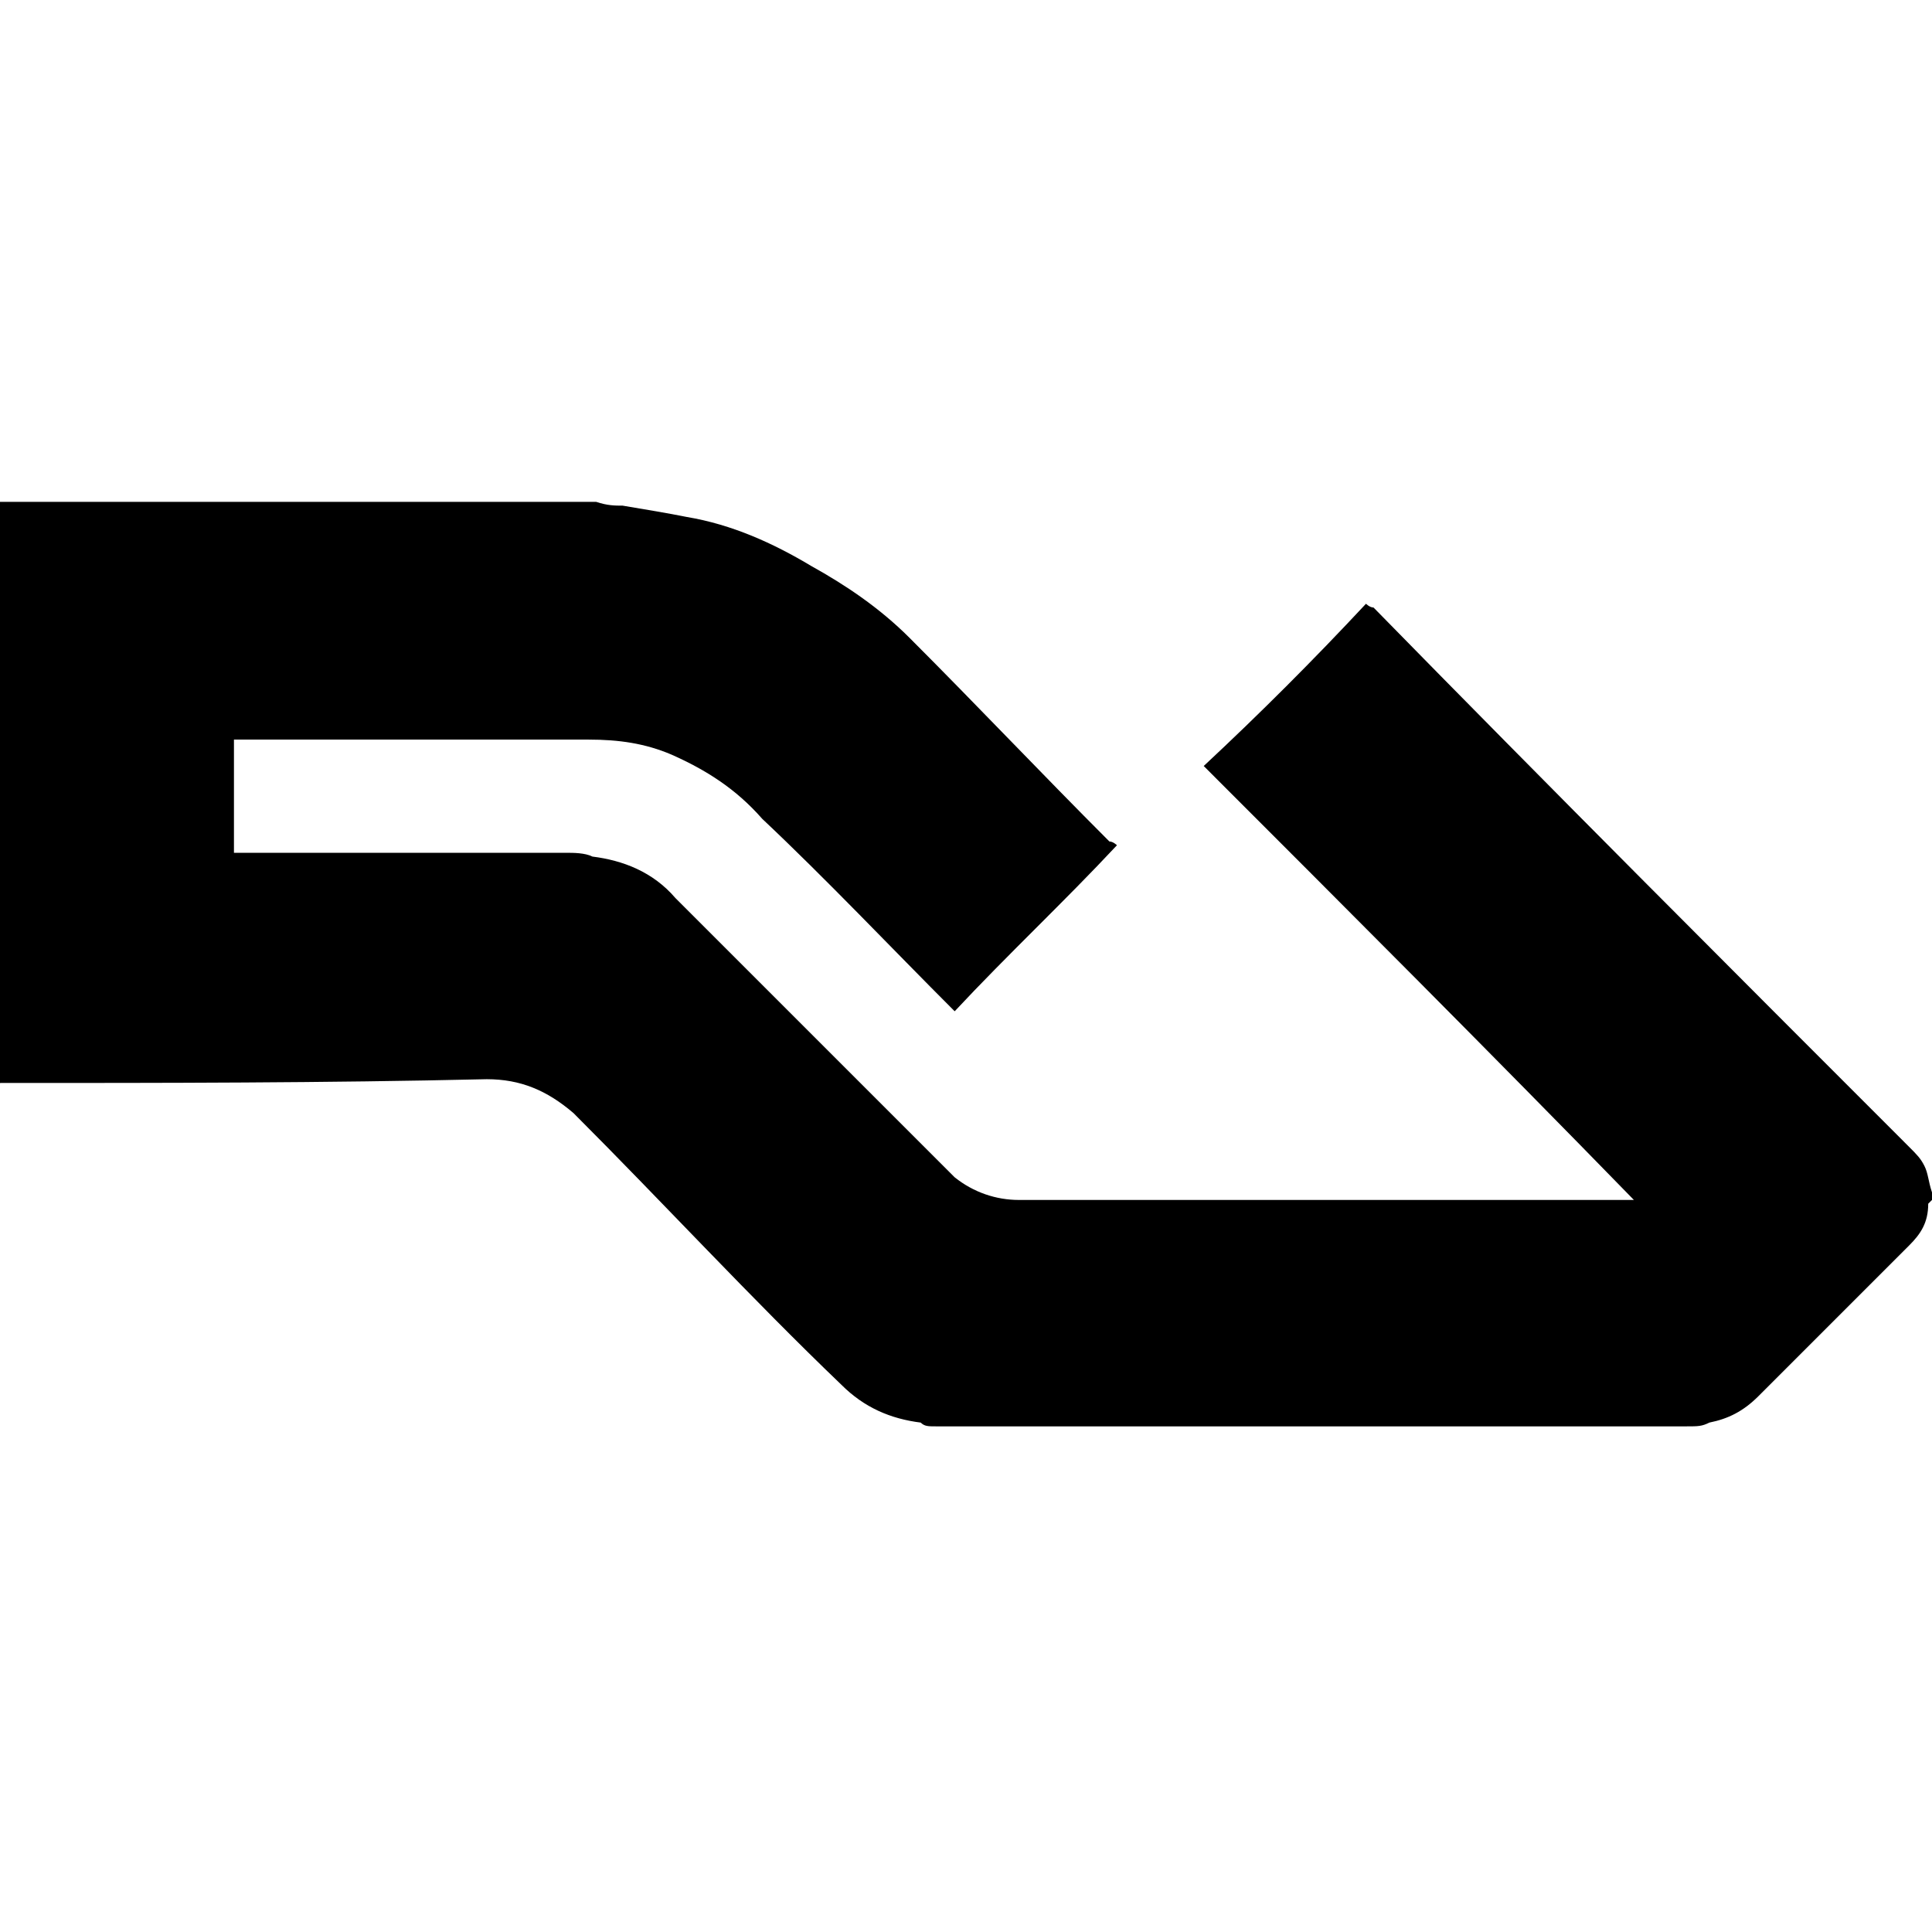 <svg version="1.1" xmlns="http://www.w3.org/2000/svg"   viewBox="0 0 1500 1500">

<path d="M0 840.82c0-149.414 0-301.758 0-451.172 155.273 0 307.617 0 462.891 0 8.789 2.93 14.648 2.93 20.508 2.93 17.578 2.93 35.156 5.859 49.805 8.789 35.156 5.859 67.383 20.508 96.68 38.086 26.367 14.648 52.734 32.227 76.172 55.664 52.734 52.734 102.539 105.469 155.273 158.203 2.93 0 5.859 2.93 5.859 2.93-41.016 43.945-84.961 84.961-125.977 128.906-49.805-49.805-99.609-102.539-149.414-149.414-20.508-23.438-43.945-38.086-70.313-49.805-20.508-8.789-41.016-11.719-64.453-11.719-90.82 0-178.711 0-269.531 0-2.93 0-5.859 0-5.859 0 0 29.297 0 58.594 0 87.891 2.93 0 2.93 0 8.789 0 82.031 0 164.063 0 249.023 0 5.859 0 14.648 0 20.508 2.93 23.438 2.93 46.875 11.719 64.453 32.227 64.453 64.453 128.906 128.906 193.359 193.359 5.859 5.859 14.648 14.648 23.438 23.438 14.648 11.719 32.227 17.578 49.805 17.578 158.203 0 313.477 0 471.68 0 0 0 2.93 0 5.859 0-111.328-114.258-222.656-225.586-333.984-336.914 43.945-41.016 84.961-82.031 125.977-125.977 0 0 2.93 2.93 5.859 2.93 137.695 140.625 278.32 281.25 416.016 418.945 5.859 5.859 8.789 8.789 11.719 14.648s2.93 11.719 5.859 20.508c0 2.93 0 2.93 0 5.859 0 0-2.93 2.93-2.93 2.93 0 14.648-5.859 23.438-14.648 32.227-38.086 38.086-79.102 79.102-117.188 117.188-11.719 11.719-23.438 17.578-38.086 20.508-5.859 2.93-8.789 2.93-17.578 2.93-193.359 0-389.648 0-583.008 0-5.859 0-8.789 0-11.719-2.93-23.438-2.93-43.945-11.719-61.523-29.297-70.313-67.383-137.695-140.625-208.008-210.938-20.508-17.578-41.016-26.367-67.383-26.367-125.977 2.93-251.953 2.93-377.93 2.93z"></path>
</svg>
